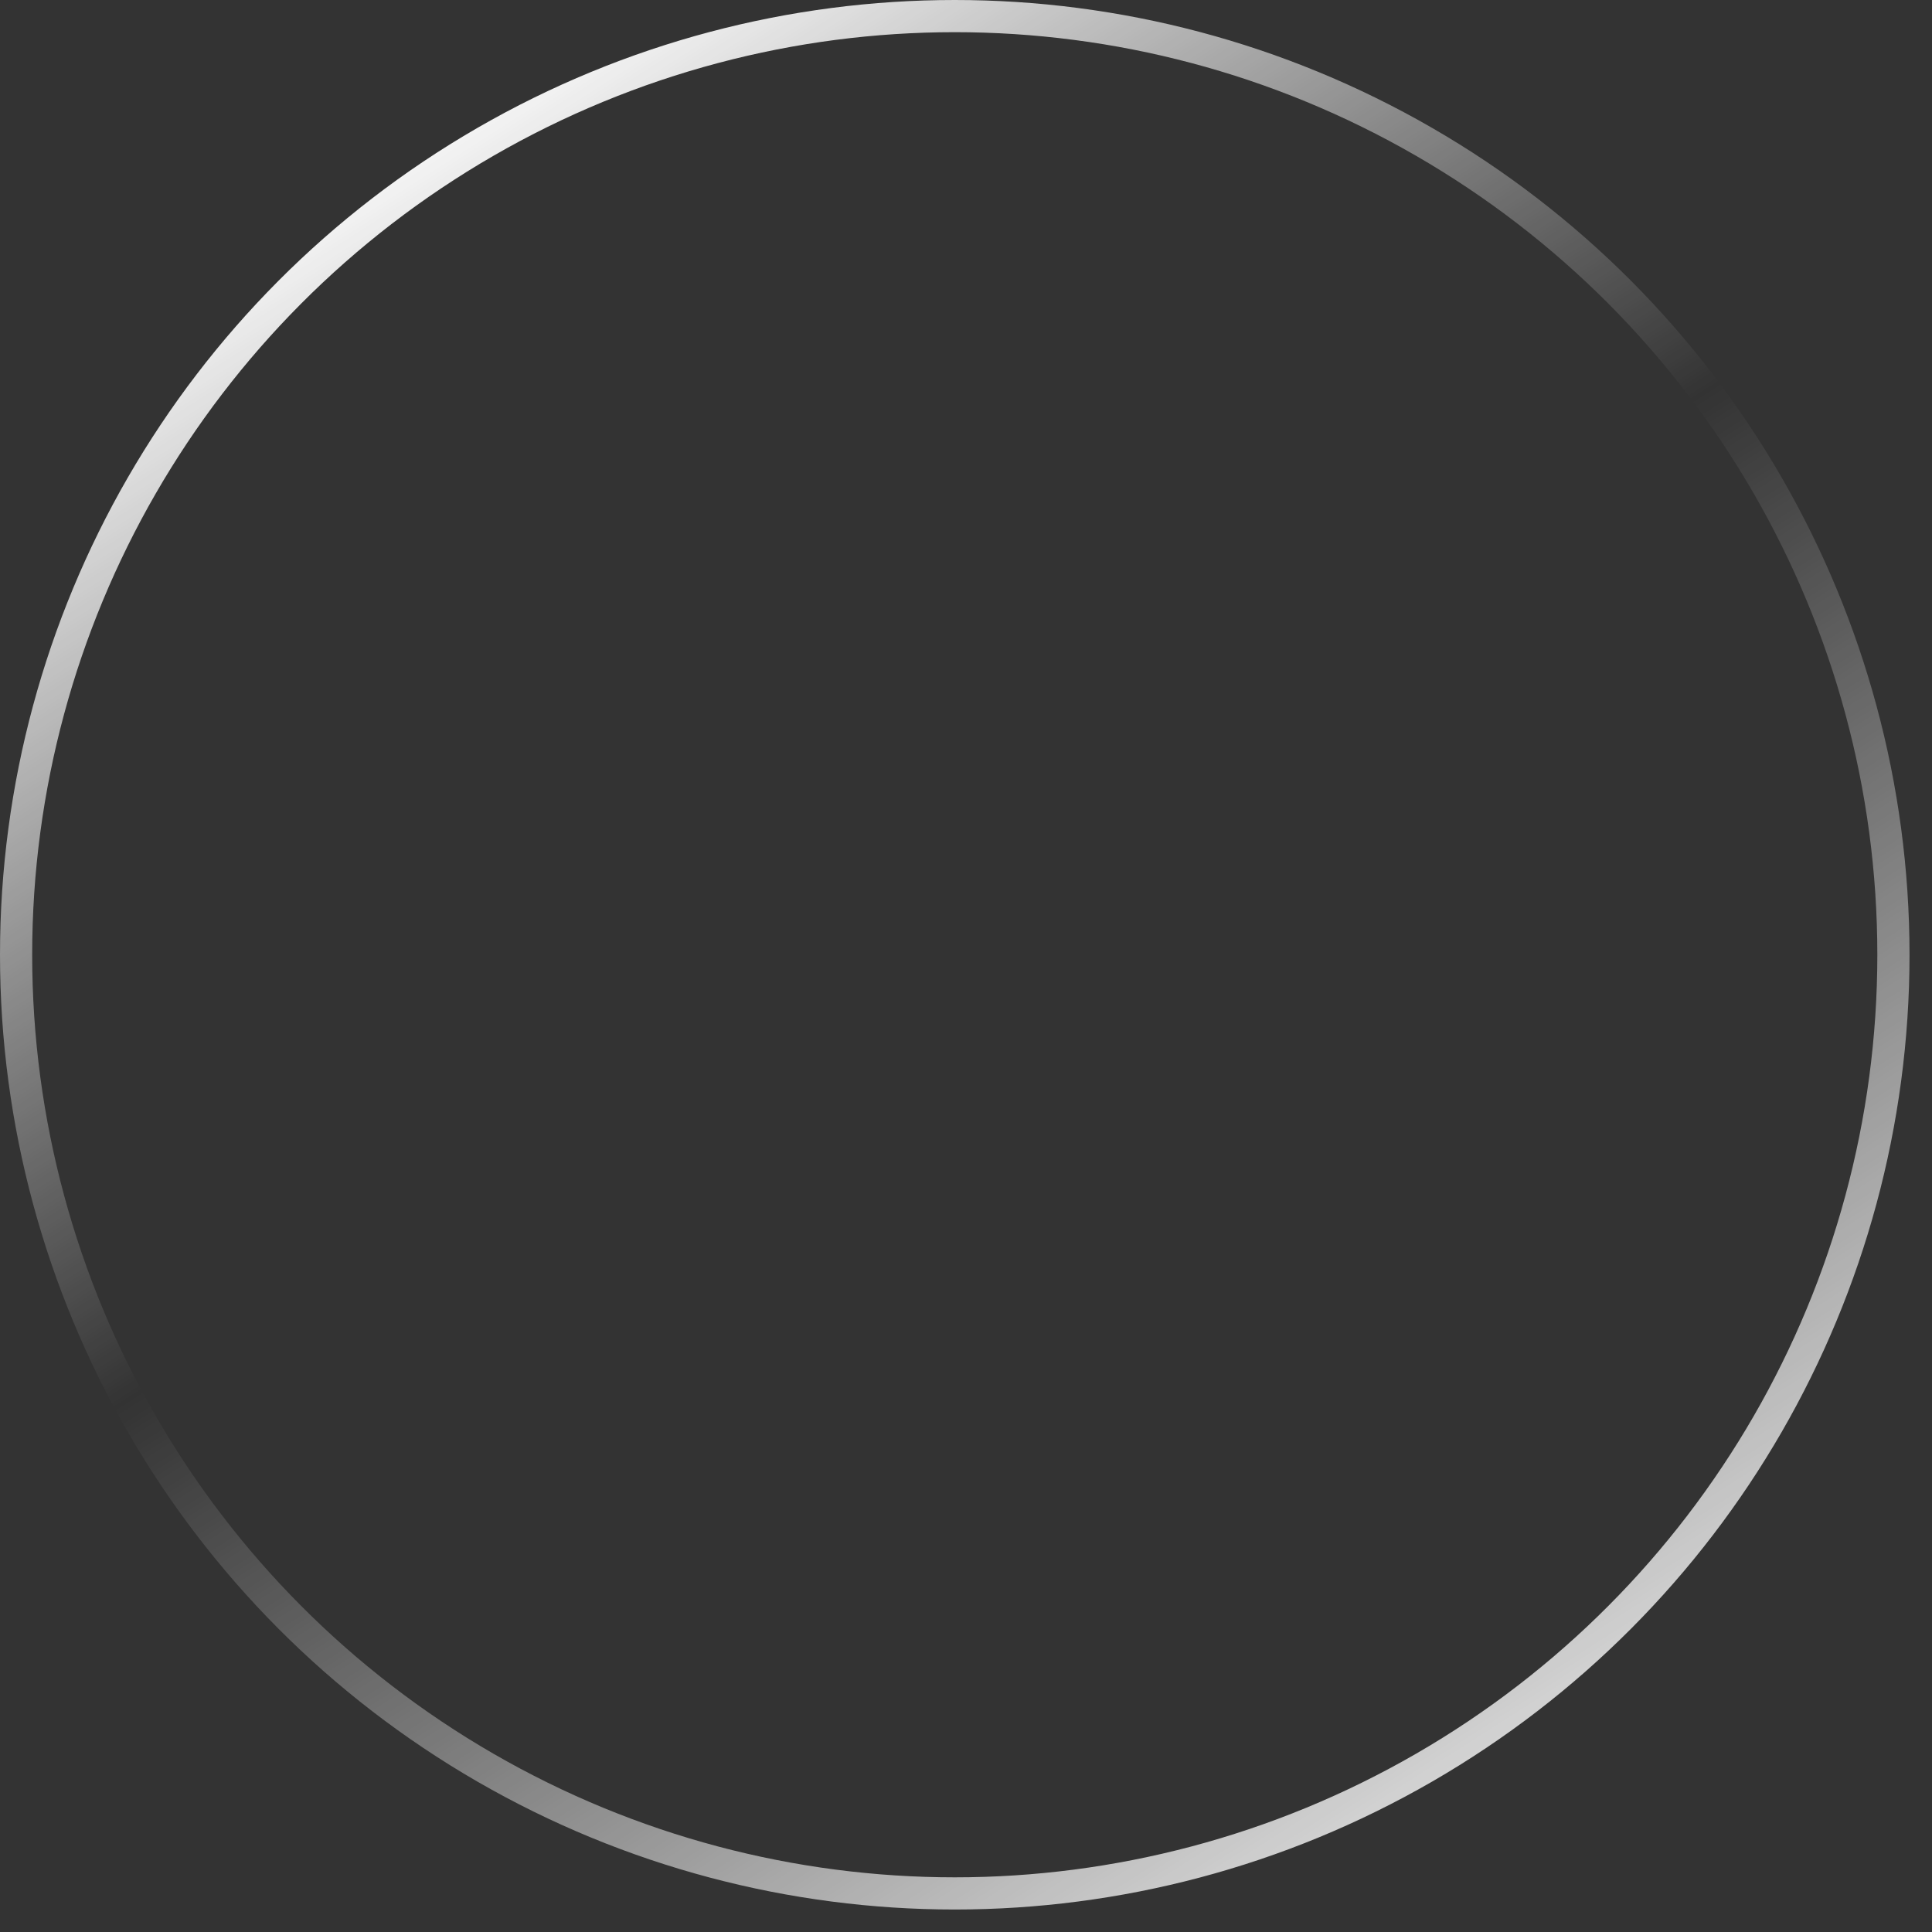 <?xml version="1.0" encoding="UTF-8"?> <svg xmlns="http://www.w3.org/2000/svg" width="61" height="61" viewBox="0 0 61 61" fill="none"><rect x="0" y="0" width="61" height="61" fill="#333333" stroke="none"/><circle cx="30.145" cy="30.145" r="29.637" stroke="url(#paint0_linear_319_896)" stroke-width="1.016"></circle><defs><linearGradient id="paint0_linear_319_896" x1="13.474" y1="2.978" x2="51.755" y2="62.869" gradientUnits="userSpaceOnUse"><stop stop-color="white"></stop><stop offset="0.417" stop-color="white" stop-opacity="0"></stop><stop offset="1" stop-color="white"></stop></linearGradient></defs></svg> 